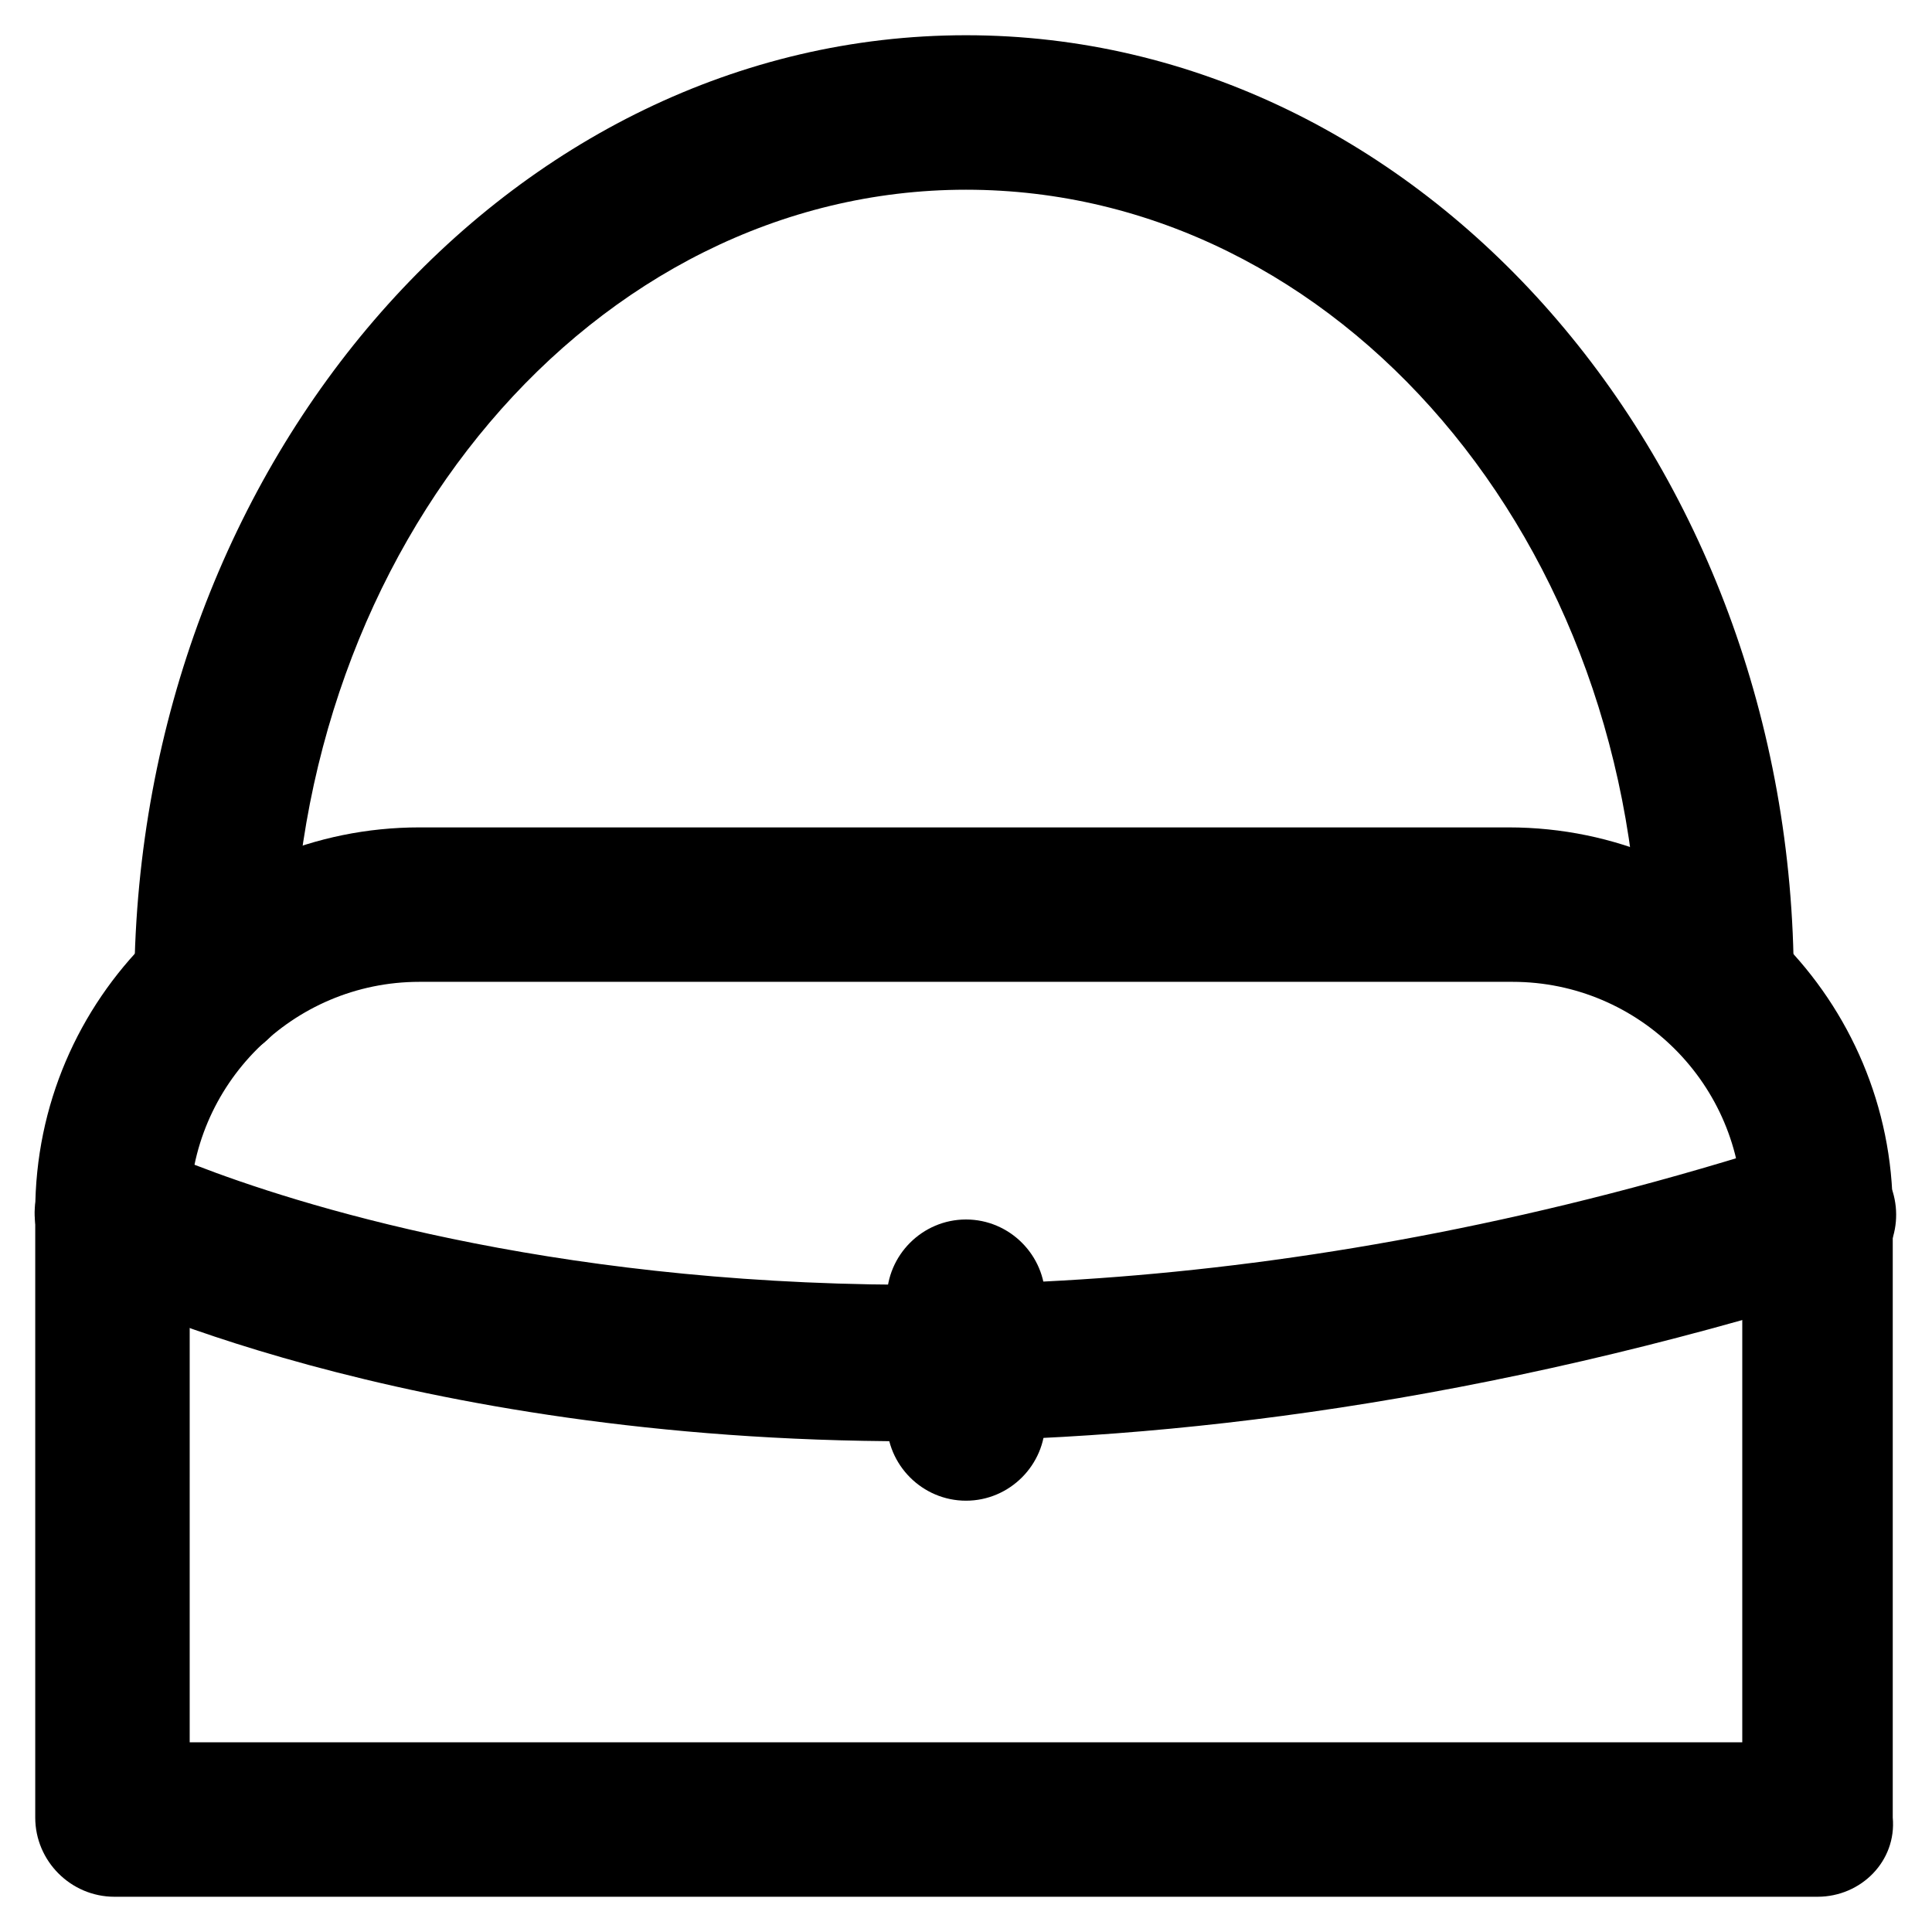 <?xml version="1.0" encoding="UTF-8"?>
<!-- Uploaded to: ICON Repo, www.svgrepo.com, Generator: ICON Repo Mixer Tools -->
<svg fill="#000000" width="800px" height="800px" version="1.1" viewBox="144 144 512 512" xmlns="http://www.w3.org/2000/svg">
 <g>
  <path d="m625.66 646.66h-451.33c-11.547 0-20.992-9.445-20.992-20.992v-160.59c0-56.68 46.184-101.81 101.81-101.81h288.64c56.68 0 101.81 46.184 101.81 101.81v160.59c1.051 11.543-8.398 20.992-19.941 20.992zm-431.39-40.934h411.45v-140.65c0-33.586-27.289-60.879-60.879-60.879h-289.69c-33.586 0-60.879 27.289-60.879 60.879z"/>
  <path d="m599.42 424.14c-11.547 0-20.992-9.445-20.992-20.992 0-115.46-79.77-208.87-178.43-208.87-98.66 0-178.43 94.465-178.43 209.92 0 11.547-9.445 20.992-20.992 20.992s-20.992-9.445-20.992-20.992c1.051-138.55 99.711-250.86 220.42-250.86 120.7 0 219.37 112.31 219.37 250.86 0 10.496-9.449 19.945-19.945 19.945z"/>
  <path d="m385.3 525.95c-135.4 0-216.22-39.883-220.42-41.984-10.496-5.246-14.695-17.844-9.445-27.289 5.246-10.496 17.844-13.645 27.289-9.445 2.098 1.051 173.18 83.969 436.64-1.051 10.496-3.148 22.043 2.098 26.238 13.645 3.148 10.496-2.098 22.043-13.645 26.238-94.465 29.391-177.38 39.887-246.66 39.887z"/>
  <path d="m400 541.7c-11.547 0-20.992-9.445-20.992-20.992v-32.539c0-11.547 9.445-20.992 20.992-20.992s20.992 9.445 20.992 20.992v32.539c0 11.547-9.449 20.992-20.992 20.992z"/>
 </g>
</svg>